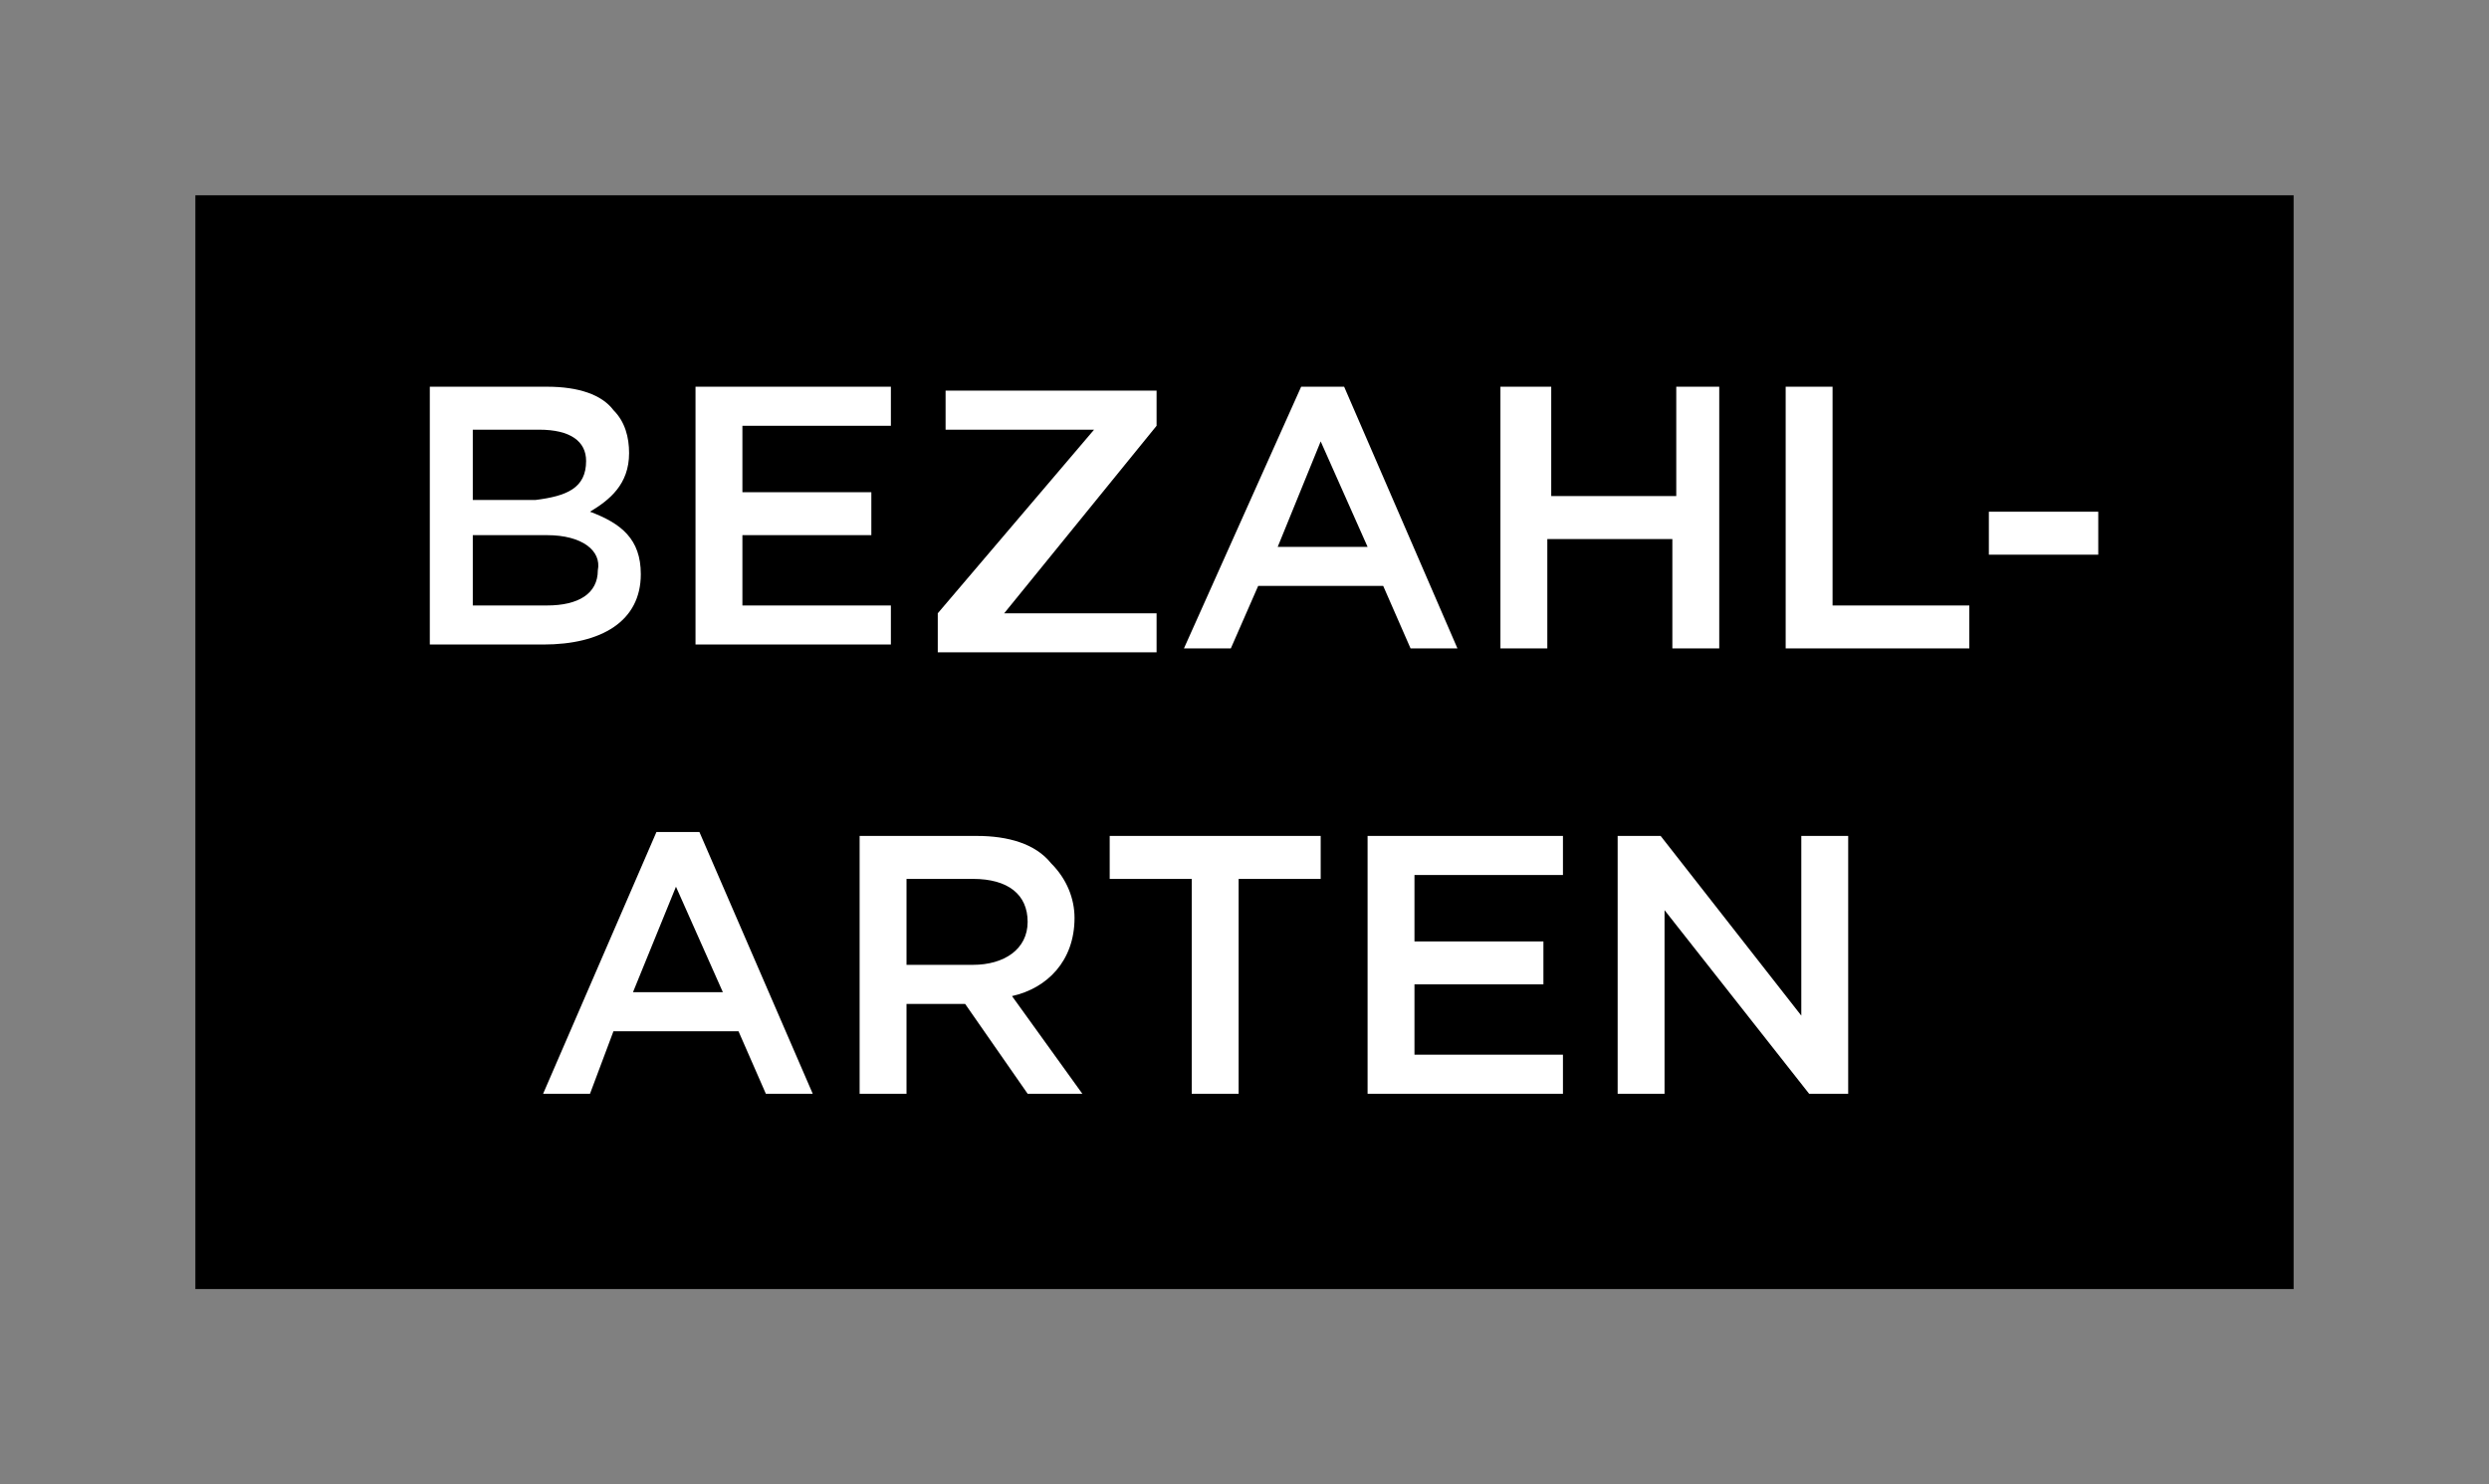 <?xml version="1.0" encoding="utf-8"?>
<!-- Generator: Adobe Illustrator 26.0.3, SVG Export Plug-In . SVG Version: 6.00 Build 0)  -->
<svg version="1.1" id="Ebene_1" xmlns="http://www.w3.org/2000/svg" xmlns:xlink="http://www.w3.org/1999/xlink" x="0px" y="0px"
	 viewBox="0 0 63.7 38" style="enable-background:new 0 0 63.7 38;" xml:space="preserve">
<rect x="0" y="0" width="63.7" height="38" fill="#808080" stroke="none"/>
<style type="text/css">
	.st0{fill:none;}
	.st1{enable-background:new    ;}
	.st2{fill:#FFFFFF;}
</style>
<rect x="5" y="5" width="53.7" height="28"/>
<rect x="9.8" y="12" class="st0" width="43.8" height="18"/>
<g class="st1">
	<path class="st2" d="M11,9.9h3c0.8,0,1.4,0.2,1.7,0.6c0.3,0.3,0.4,0.7,0.4,1.1v0c0,0.8-0.5,1.2-1,1.5c0.8,0.3,1.3,0.7,1.3,1.6v0
		c0,1.2-1,1.8-2.5,1.8H11V9.9z M15,11.8c0-0.5-0.4-0.8-1.2-0.8h-1.7v1.8h1.6C14.5,12.7,15,12.5,15,11.8L15,11.8z M14,13.7h-1.9v1.8
		h1.9c0.8,0,1.3-0.3,1.3-0.9v0C15.4,14.1,14.9,13.7,14,13.7z"/>
	<path class="st2" d="M17.9,9.9h4.9v1h-3.8v1.7h3.3v1.1h-3.3v1.8h3.8v1h-5V9.9z"/>
	<path class="st2" d="M24,15.7L28,11h-3.8v-1h5.4v0.9l-3.9,4.8h3.9v1H24V15.7z"/>
	<path class="st2" d="M33.3,9.9h1.1l2.9,6.7h-1.2L35.4,15h-3.2l-0.7,1.6h-1.2L33.3,9.9z M35,14l-1.2-2.7L32.7,14H35z"/>
	<path class="st2" d="M38.5,9.9h1.2v2.8h3.2V9.9H44v6.7h-1.2v-2.8h-3.2v2.8h-1.2V9.9z"/>
	<path class="st2" d="M45.7,9.9h1.2v5.6h3.5v1.1h-4.7V9.9z"/>
	<path class="st2" d="M50.9,13.1h2.8v1.1h-2.8V13.1z"/>
</g>
<g class="st1">
	<path class="st2" d="M16.8,21.3h1.1l2.9,6.7h-1.2l-0.7-1.6h-3.2L15.1,28h-1.2L16.8,21.3z M18.5,25.4l-1.2-2.7l-1.1,2.7H18.5z"/>
	<path class="st2" d="M22,21.4h3c0.8,0,1.5,0.2,1.9,0.7c0.4,0.4,0.6,0.9,0.6,1.4v0c0,1.1-0.7,1.8-1.6,2l1.8,2.5h-1.4l-1.6-2.3h-1.5
		V28H22V21.4z M24.9,24.7c0.8,0,1.4-0.4,1.4-1.1v0c0-0.7-0.5-1.1-1.4-1.1h-1.7v2.2H24.9z"/>
	<path class="st2" d="M30.5,22.5h-2.1v-1.1h5.4v1.1h-2.1V28h-1.2V22.5z"/>
	<path class="st2" d="M35,21.4H40v1h-3.8v1.7h3.3v1.1h-3.3V27H40v1h-5V21.4z"/>
	<path class="st2" d="M41.4,21.4h1.1l3.6,4.6v-4.6h1.2V28h-1l-3.7-4.7V28h-1.2V21.4z"/>
</g>
</svg>
